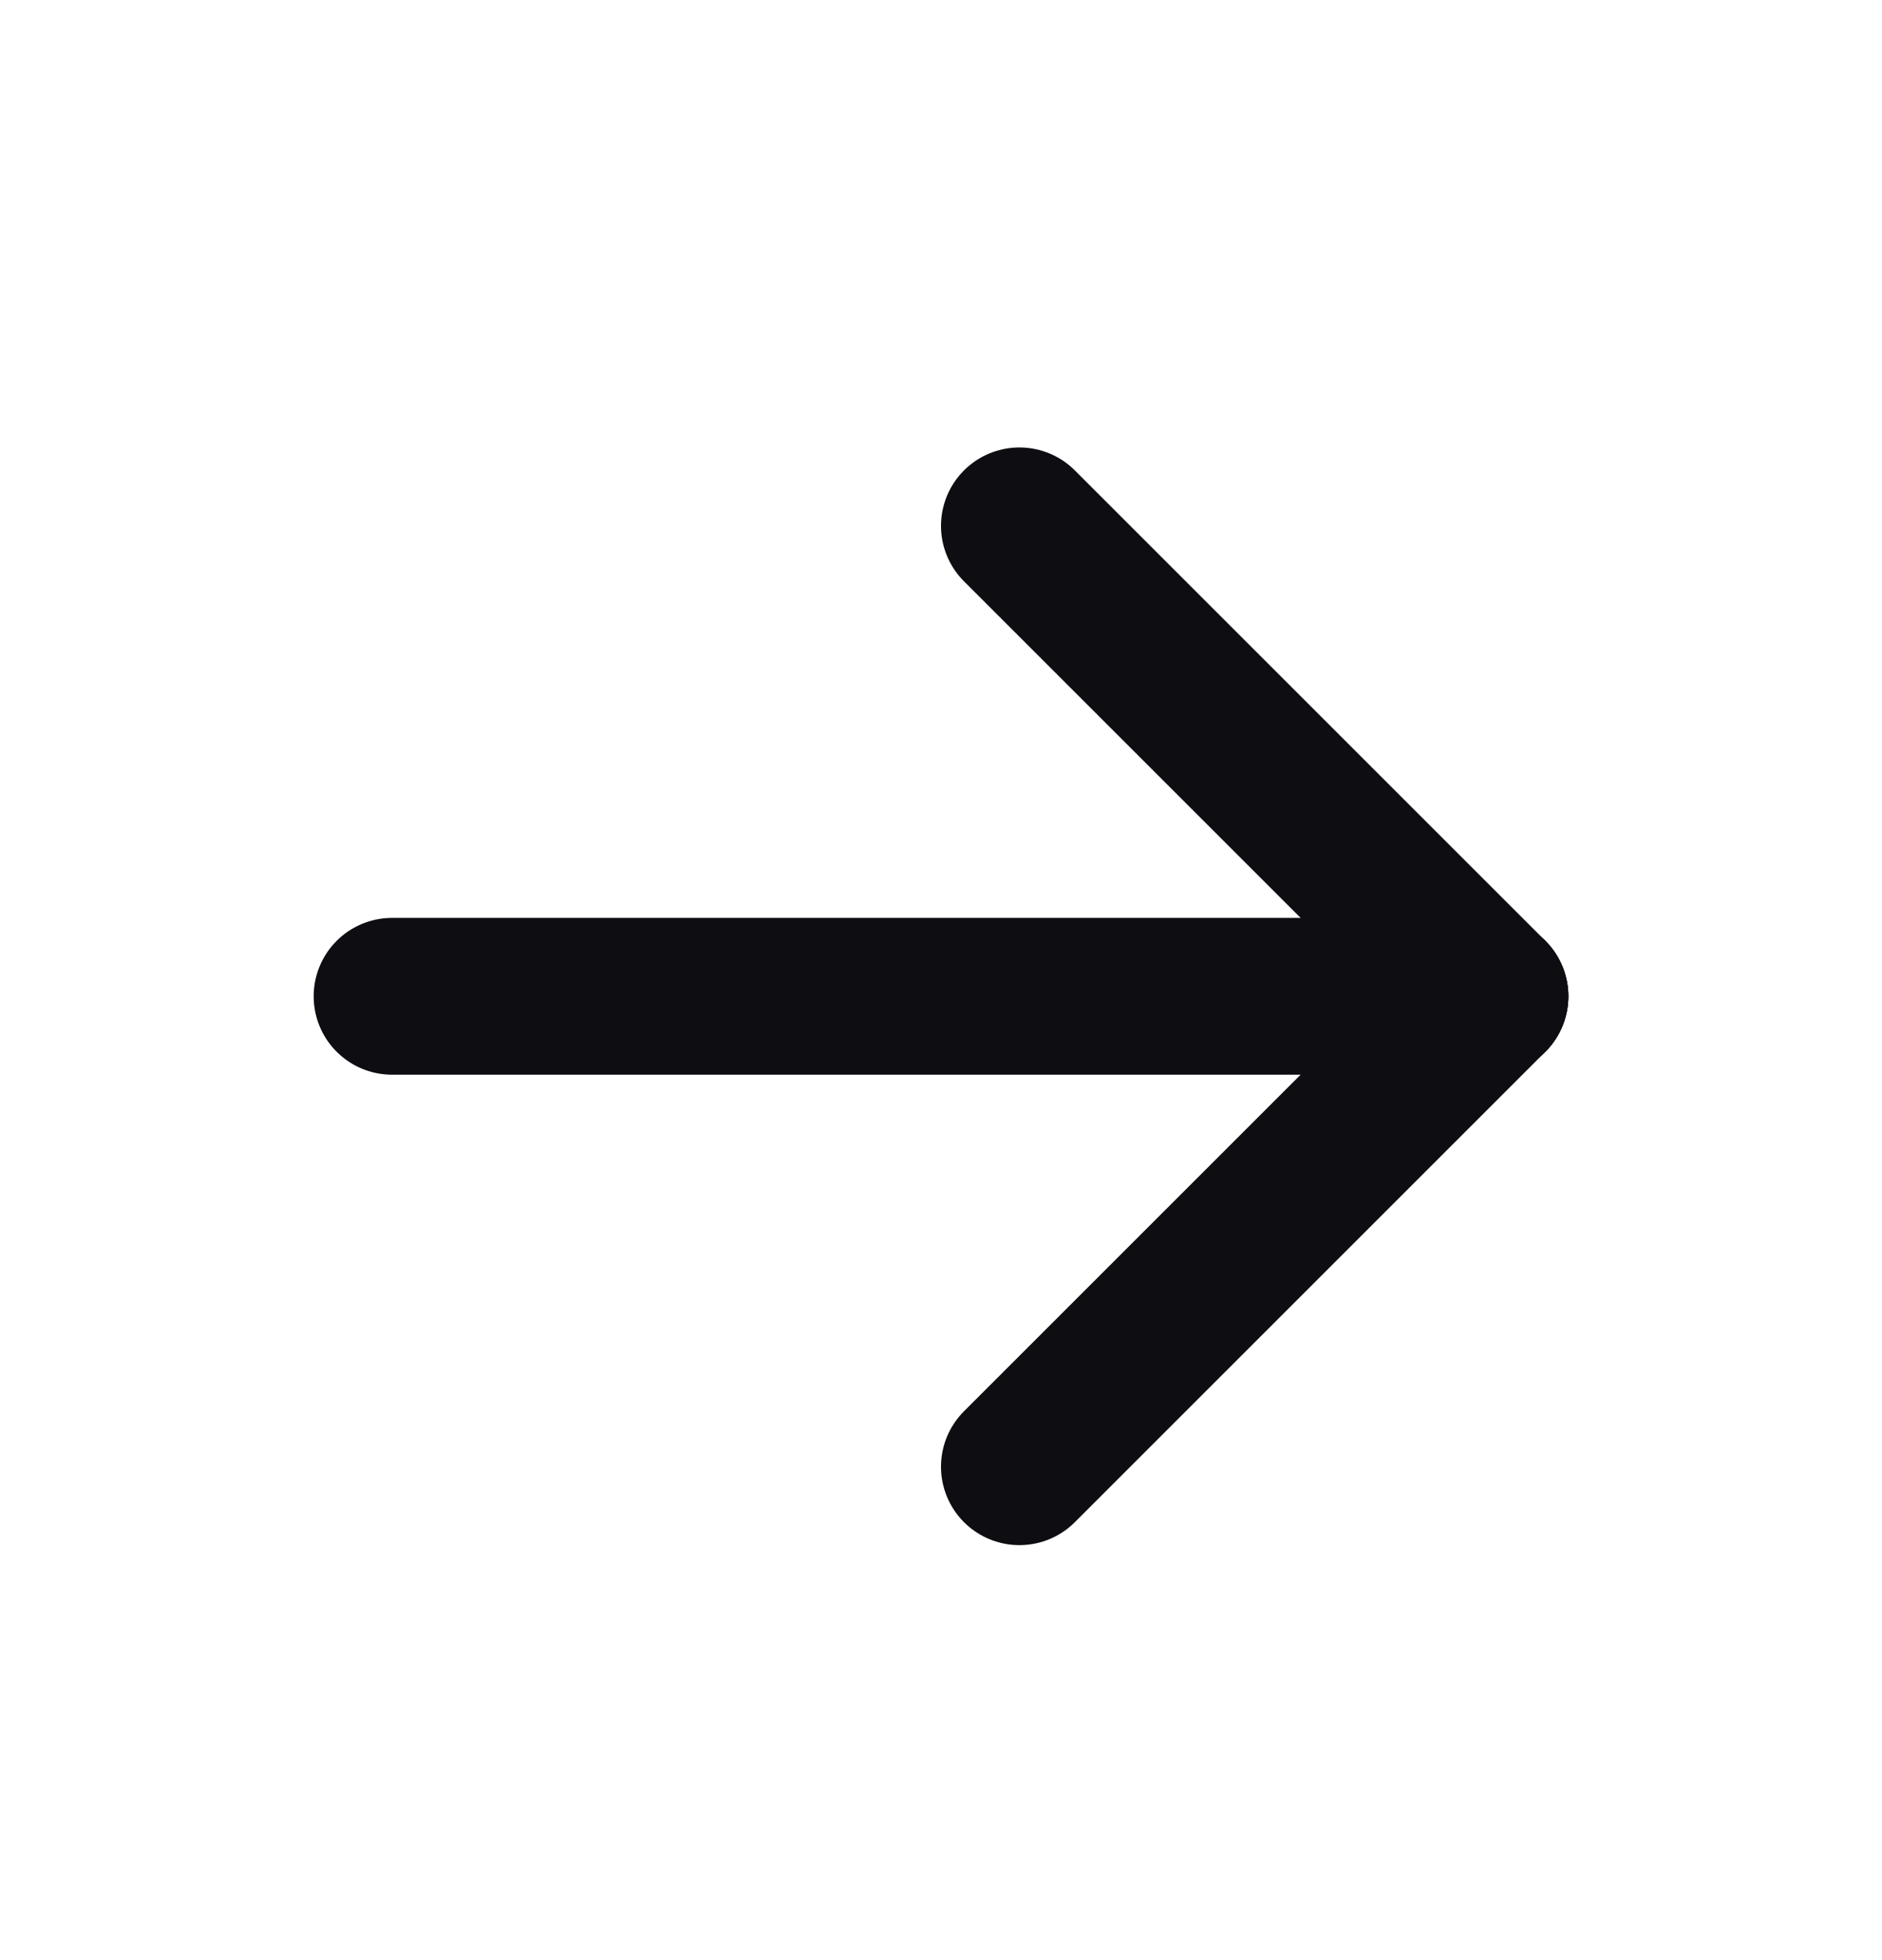 <svg xmlns="http://www.w3.org/2000/svg" width="24" height="25" viewBox="0 0 24 25" fill="none">
  <g clip-path="url(#clip0_2002_365)">
    <path d="M5 12.707H19" stroke="#0D0D12" stroke-width="2" stroke-linecap="round" stroke-linejoin="round"/>
    <path d="M13 18.707L19 12.707" stroke="#0D0D12" stroke-width="2" stroke-linecap="round" stroke-linejoin="round"/>
    <path d="M13 6.707L19 12.707" stroke="#0D0D12" stroke-width="2" stroke-linecap="round" stroke-linejoin="round"/>
  </g>
  <defs>
    <clipPath id="clip0_2002_365">
      <rect width="24" height="24" fill="white" transform="translate(0 0.707)"/>
    </clipPath>
  </defs>
</svg>